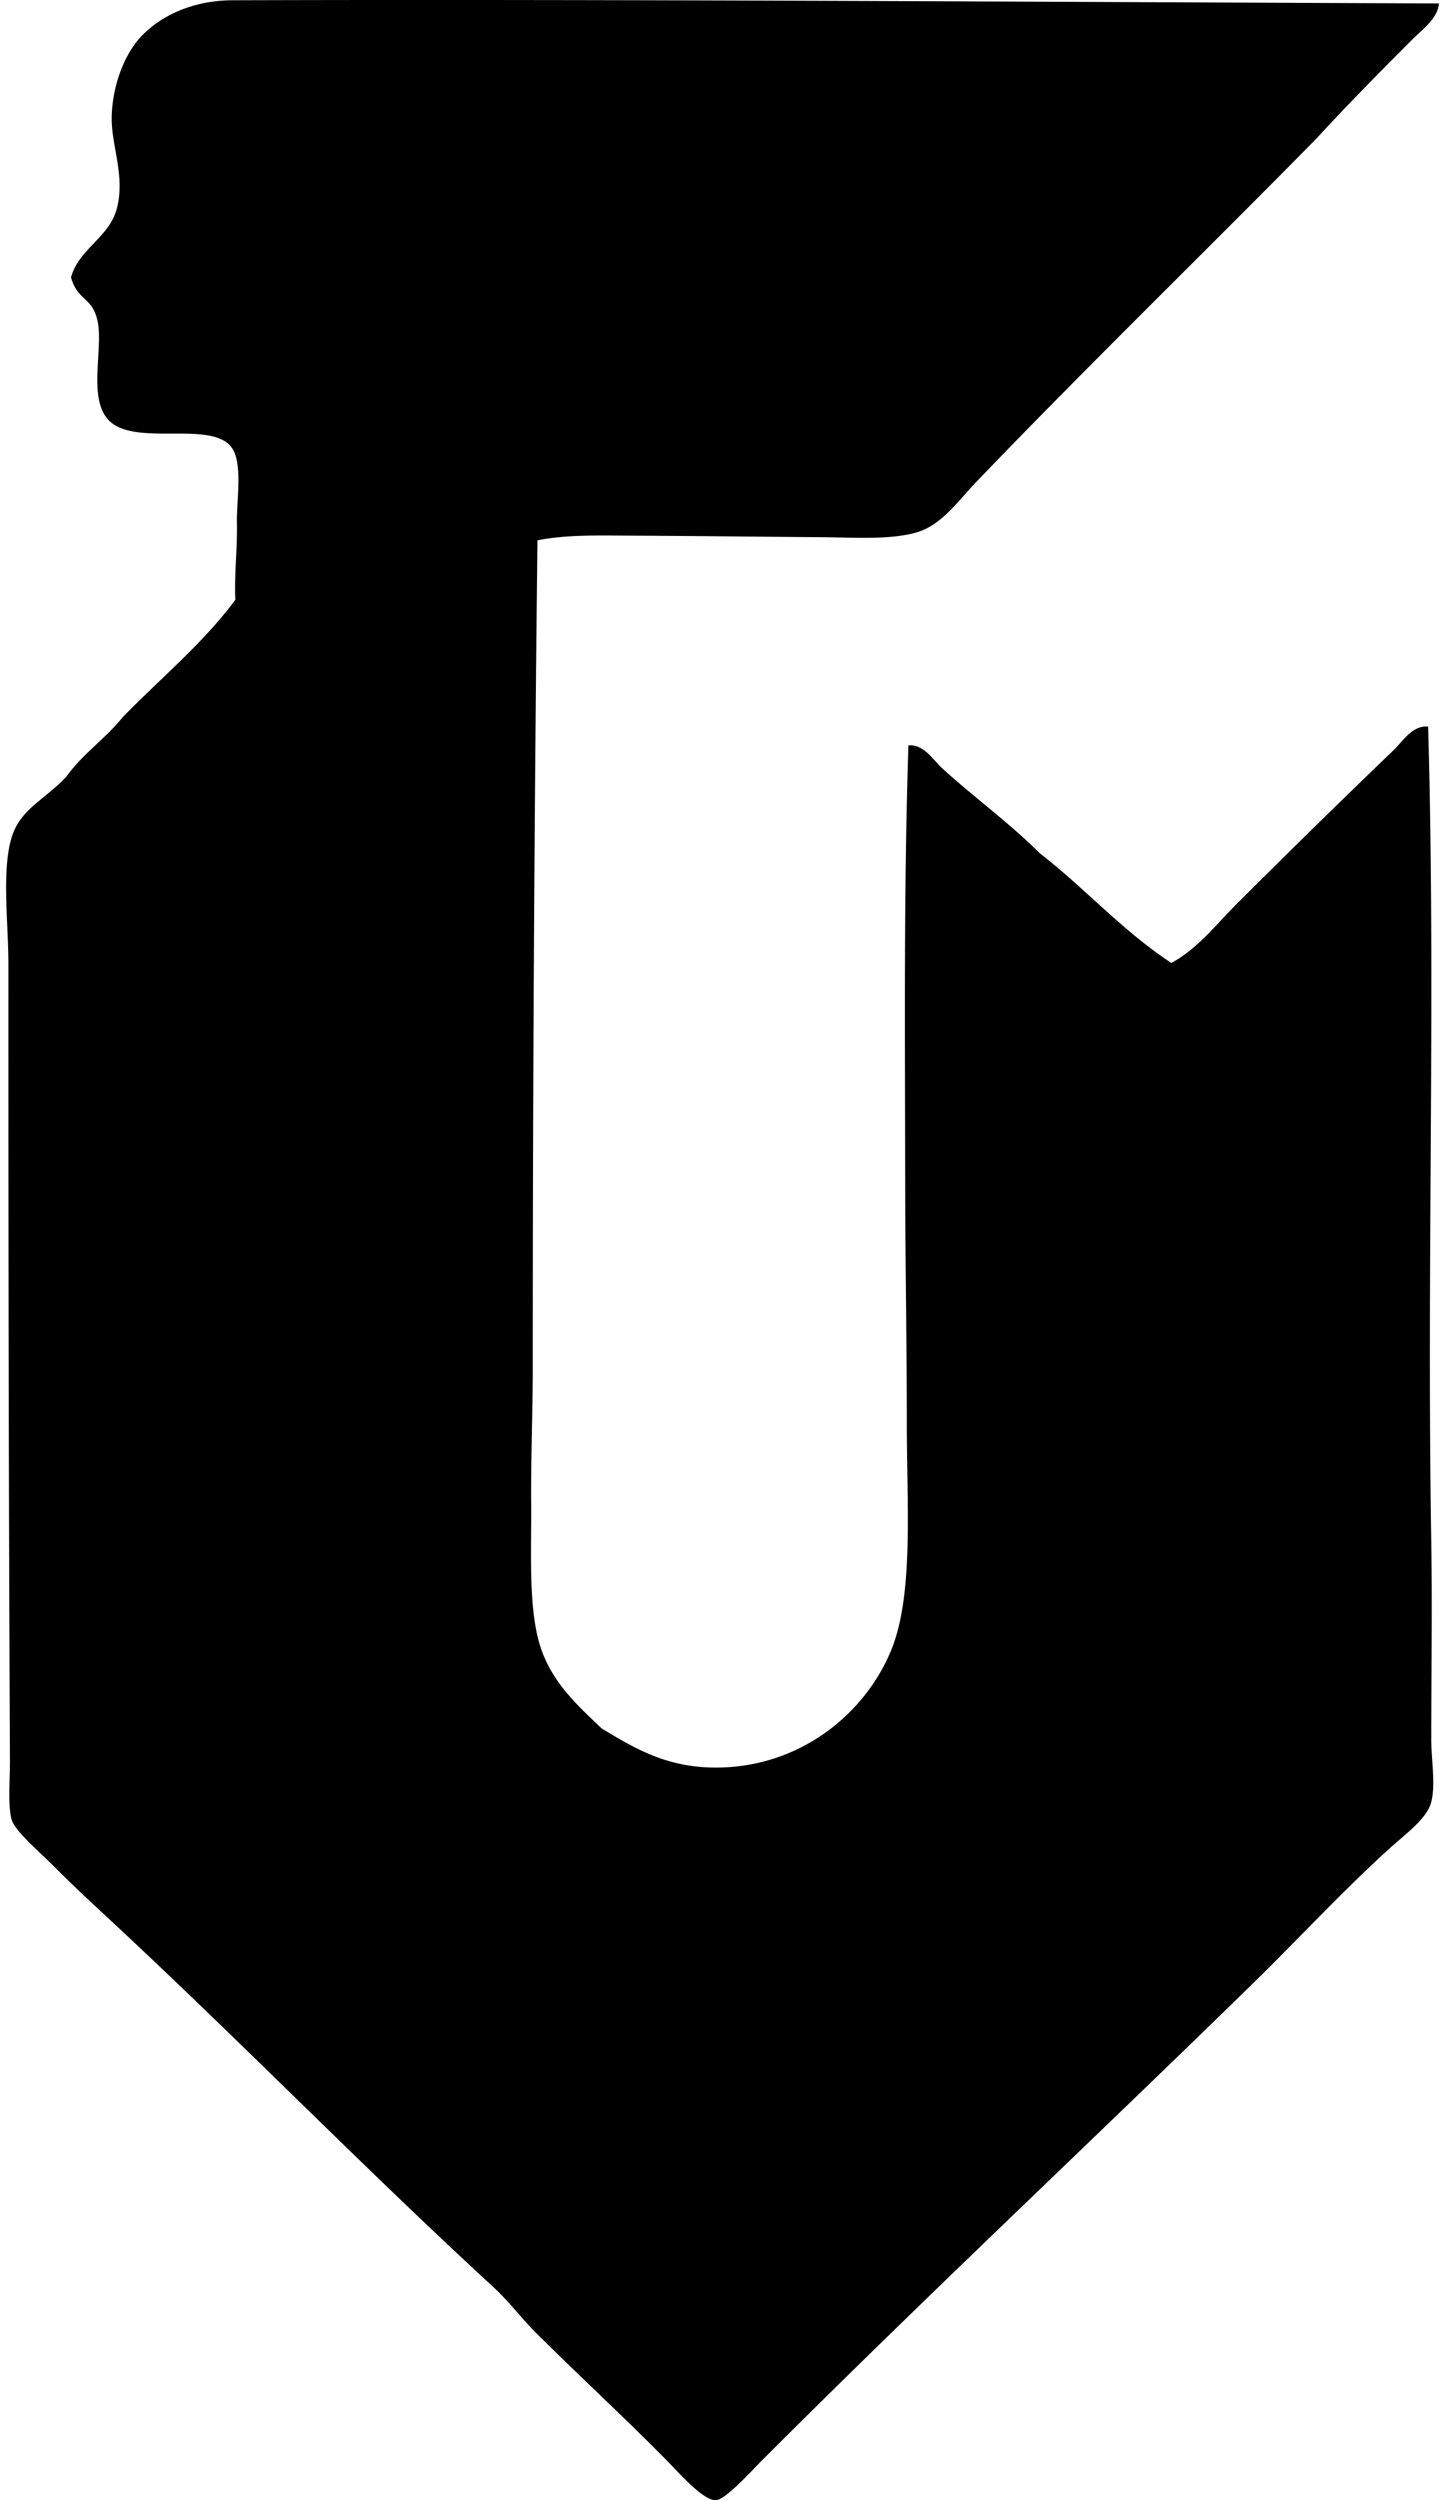 <svg xmlns="http://www.w3.org/2000/svg" width="116" height="200" fill="none" viewBox="0 0 116 200">
  <path fill="#000" fill-rule="evenodd" d="M115.12.276c-.117 1.225-1.303 2.053-2.131 2.878-2.496 2.5-5.192 5.225-7.636 7.89-8.754 8.906-18.22 18.102-27.17 27.422-1.553 1.615-2.849 3.549-4.884 4.132-2.096.597-4.945.395-7.514.375-5.075-.04-10.385-.1-15.402-.125-2.569-.013-5.1-.083-7.386.375a5721.05 5721.05 0 0 0-.375 66.241c0 3.426-.155 7.183-.128 10.77.03 3.571-.2 7.601.503 10.642.768 3.317 2.916 5.282 5.135 7.388 2.716 1.641 5.242 3.132 9.14 3.132 6.712-.003 11.932-4.29 14.023-9.392 1.814-4.432 1.25-11.61 1.25-18.033 0-6.306-.117-13.001-.127-18.284-.015-13.126-.122-24.434.255-36.061 1.25-.1 1.959 1.153 2.751 1.878 2.454 2.23 5.378 4.372 7.77 6.76 3.618 2.807 6.632 6.223 10.516 8.765 2.102-1.136 3.572-3.07 5.263-4.758a923.762 923.762 0 0 1 12.521-12.27c.733-.708 1.5-1.999 2.756-1.879.62 21.518-.118 42.575.25 65.115.083 4.973.01 10.46 0 15.778 0 1.866.363 3.704 0 5.135-.333 1.323-2.008 2.511-3.381 3.756-3.737 3.394-7.221 7.164-10.645 10.52-13.074 12.796-26.2 25.072-39.444 38.318-.898.898-2.974 3.216-3.756 3.256-.998.05-2.874-2.103-3.885-3.131-3.459-3.517-7.146-6.896-10.517-10.267-1.178-1.176-2.173-2.521-3.382-3.632-10.767-9.899-20.772-20.242-31.807-30.429-1-.928-2.168-2.043-3.506-3.379-1.093-1.096-3.004-2.701-3.254-3.632-.303-1.125-.118-3.136-.128-4.882-.098-21.312-.128-40.886-.123-63.49 0-3.306-.542-7.493.25-10.142.683-2.293 2.63-3.013 4.383-4.884 1.285-1.804 3.131-3.044 4.51-4.758 3.018-3.116 6.4-5.87 9.01-9.391-.082-2.181.166-4.022.128-6.136-.035-1.71.426-4.35-.25-5.76-1.323-2.754-8.123-.107-10.147-2.629-1.476-1.843-.293-5.632-.748-7.763-.417-1.969-1.585-1.583-2.128-3.507.64-2.29 2.981-3.146 3.631-5.385.748-2.558-.367-5.022-.375-7.263-.007-2.336.863-4.965 2.254-6.51 1.49-1.66 4.1-2.996 7.386-3.008 30.654-.098 66.018.14 96.544.253Z" clip-rule="evenodd"/>
</svg>
